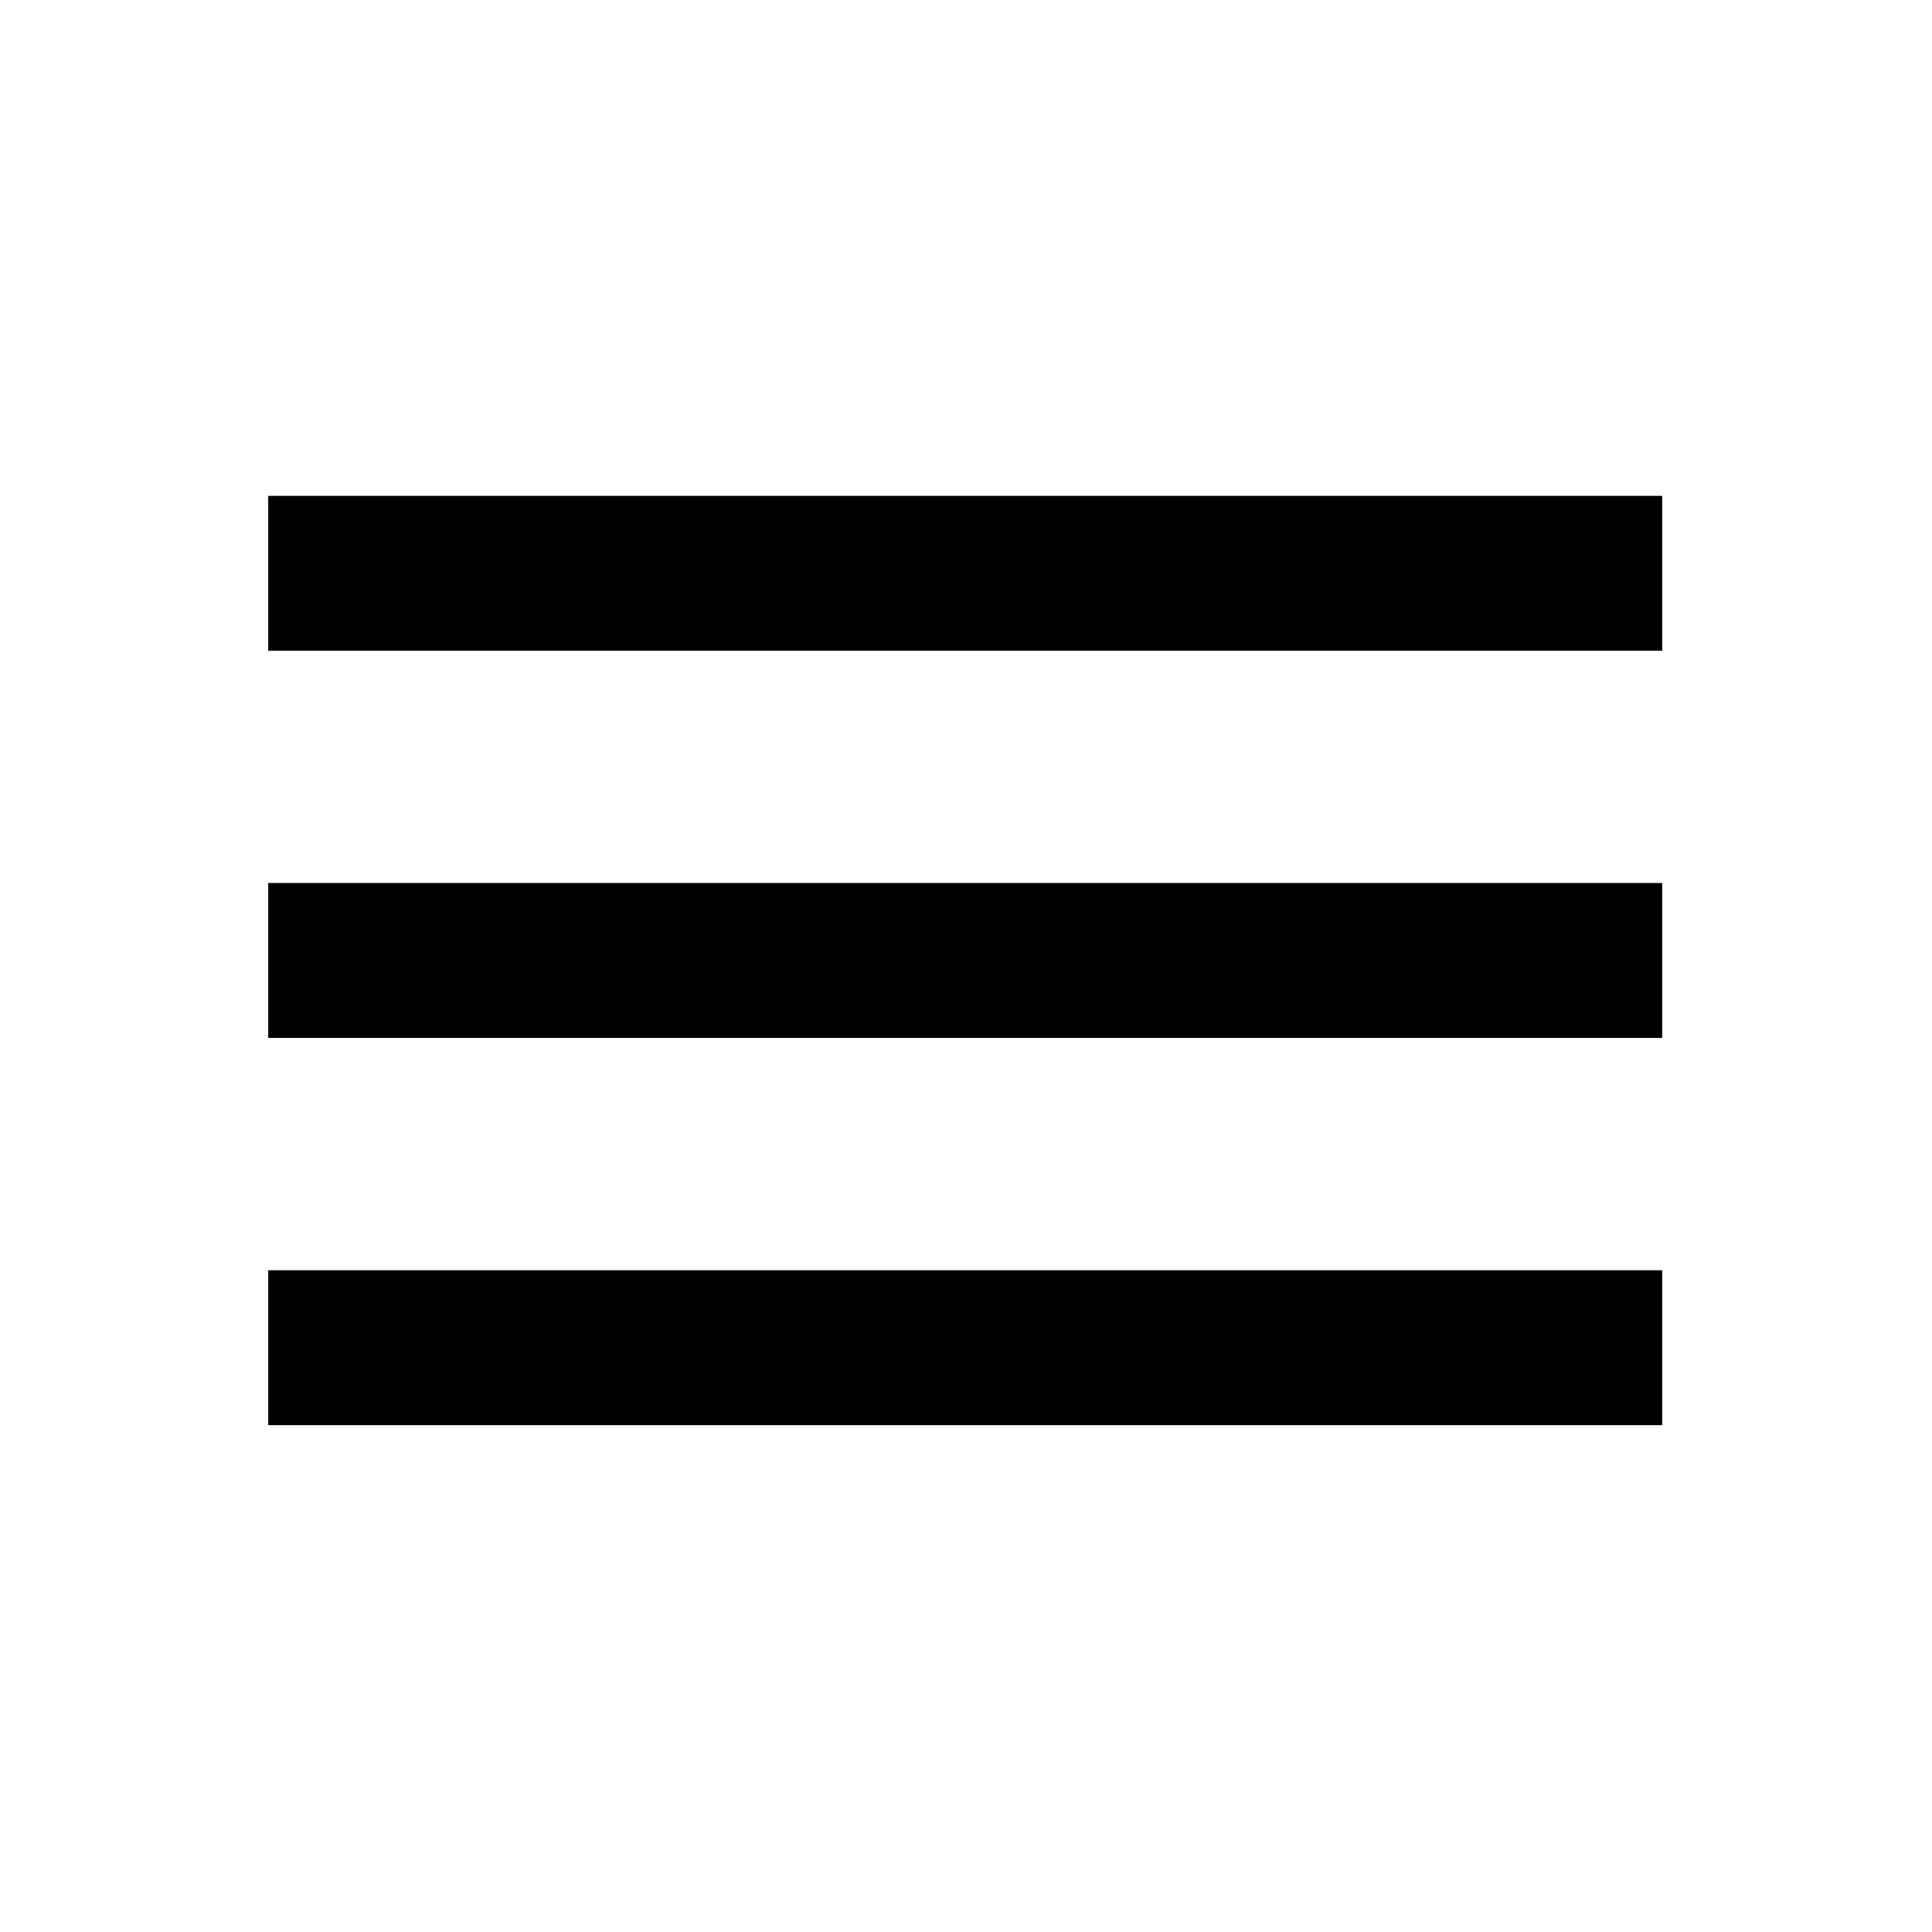 <svg width="23" height="23" viewBox="0 0 23 23" fill="none" xmlns="http://www.w3.org/2000/svg">
<path d="M3.193 16.966H19.788V15.122H3.193V16.966ZM3.193 12.356H19.788V10.512H3.193V12.356ZM3.193 5.903V7.747H19.788V5.903H3.193Z" fill="black"/>
</svg>
